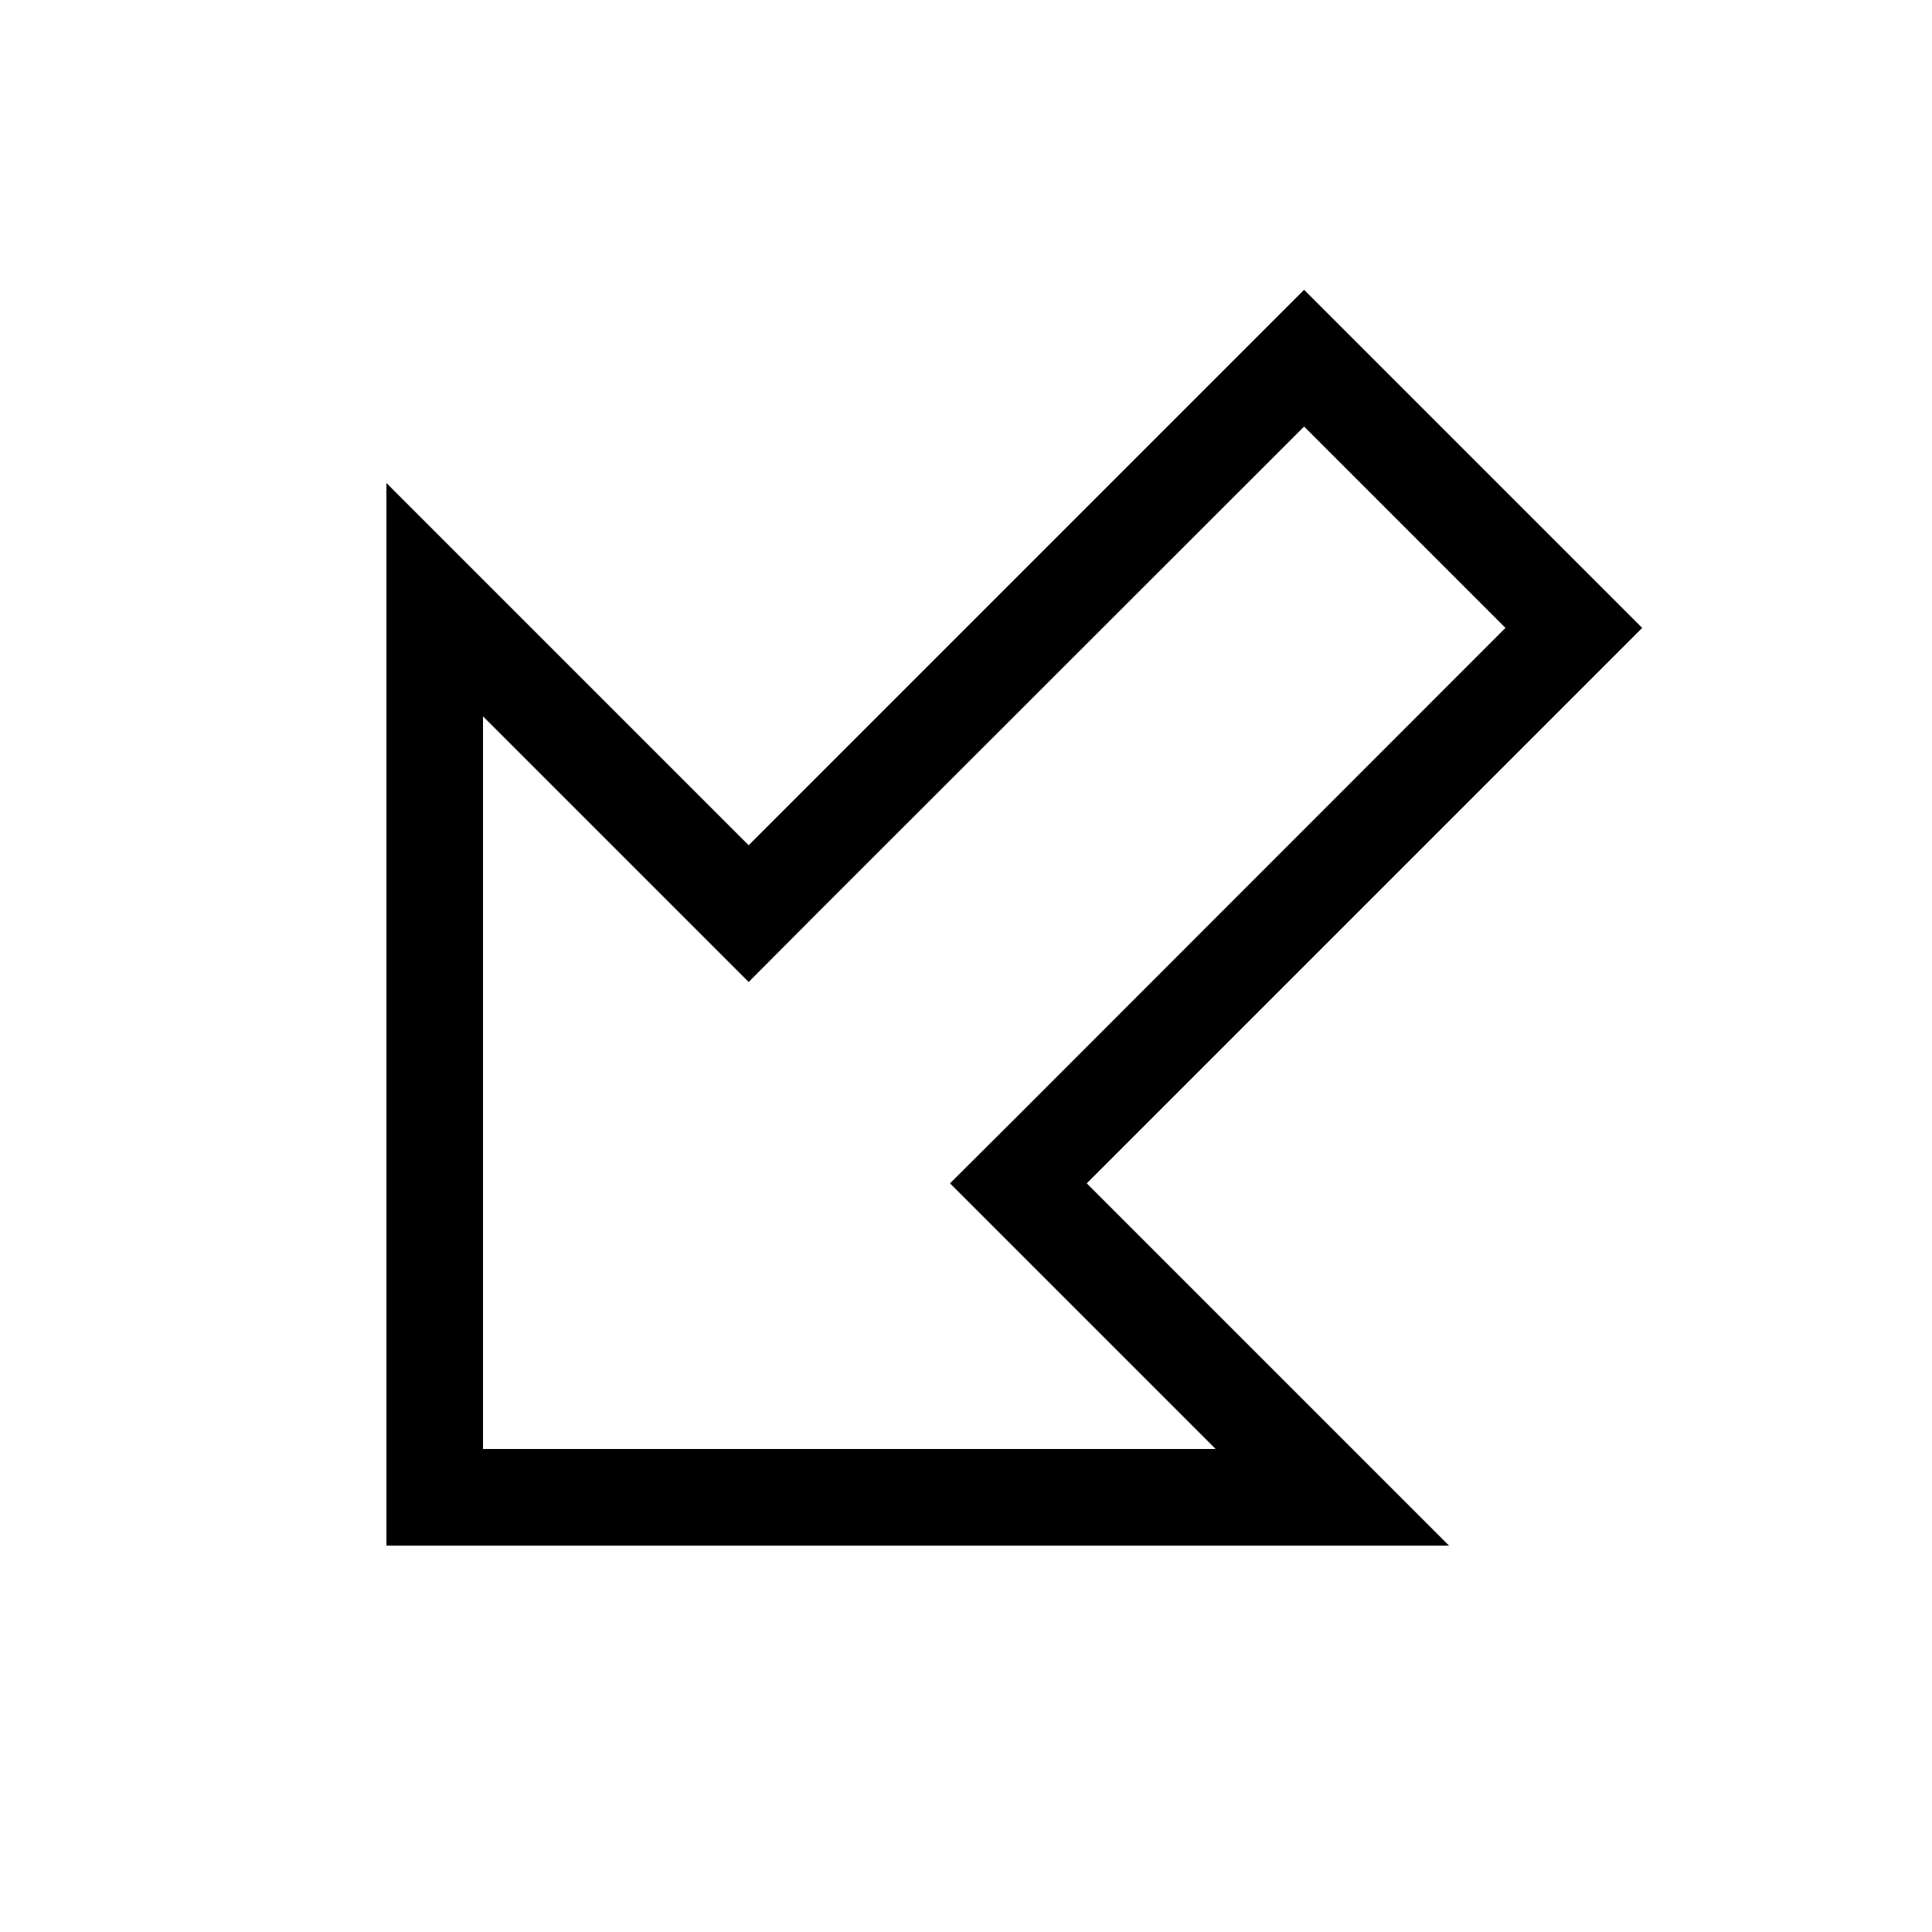 <svg xmlns="http://www.w3.org/2000/svg" viewBox="0 0 640 640"><!--! Font Awesome Pro 7.1.0 by @fontawesome - https://fontawesome.com License - https://fontawesome.com/license (Commercial License) Copyright 2025 Fonticons, Inc. --><path fill="currentColor" d="M382.6 414.6L480 512L128 512L128 160C143.8 175.8 176.2 208.2 225.4 257.4L248 280L270.6 257.4L409.4 118.6L432 96C439.7 103.7 469.5 133.5 521.4 185.4L544 208L521.4 230.6L382.6 369.4L360 392L382.6 414.6zM498.7 208L432 141.3L270.6 302.6L248 325.3C240 317.3 210.7 288 160 237.3L160 480L402.7 480C352 429.3 322.7 400 314.7 392L337.4 369.4L498.7 208z"/></svg>